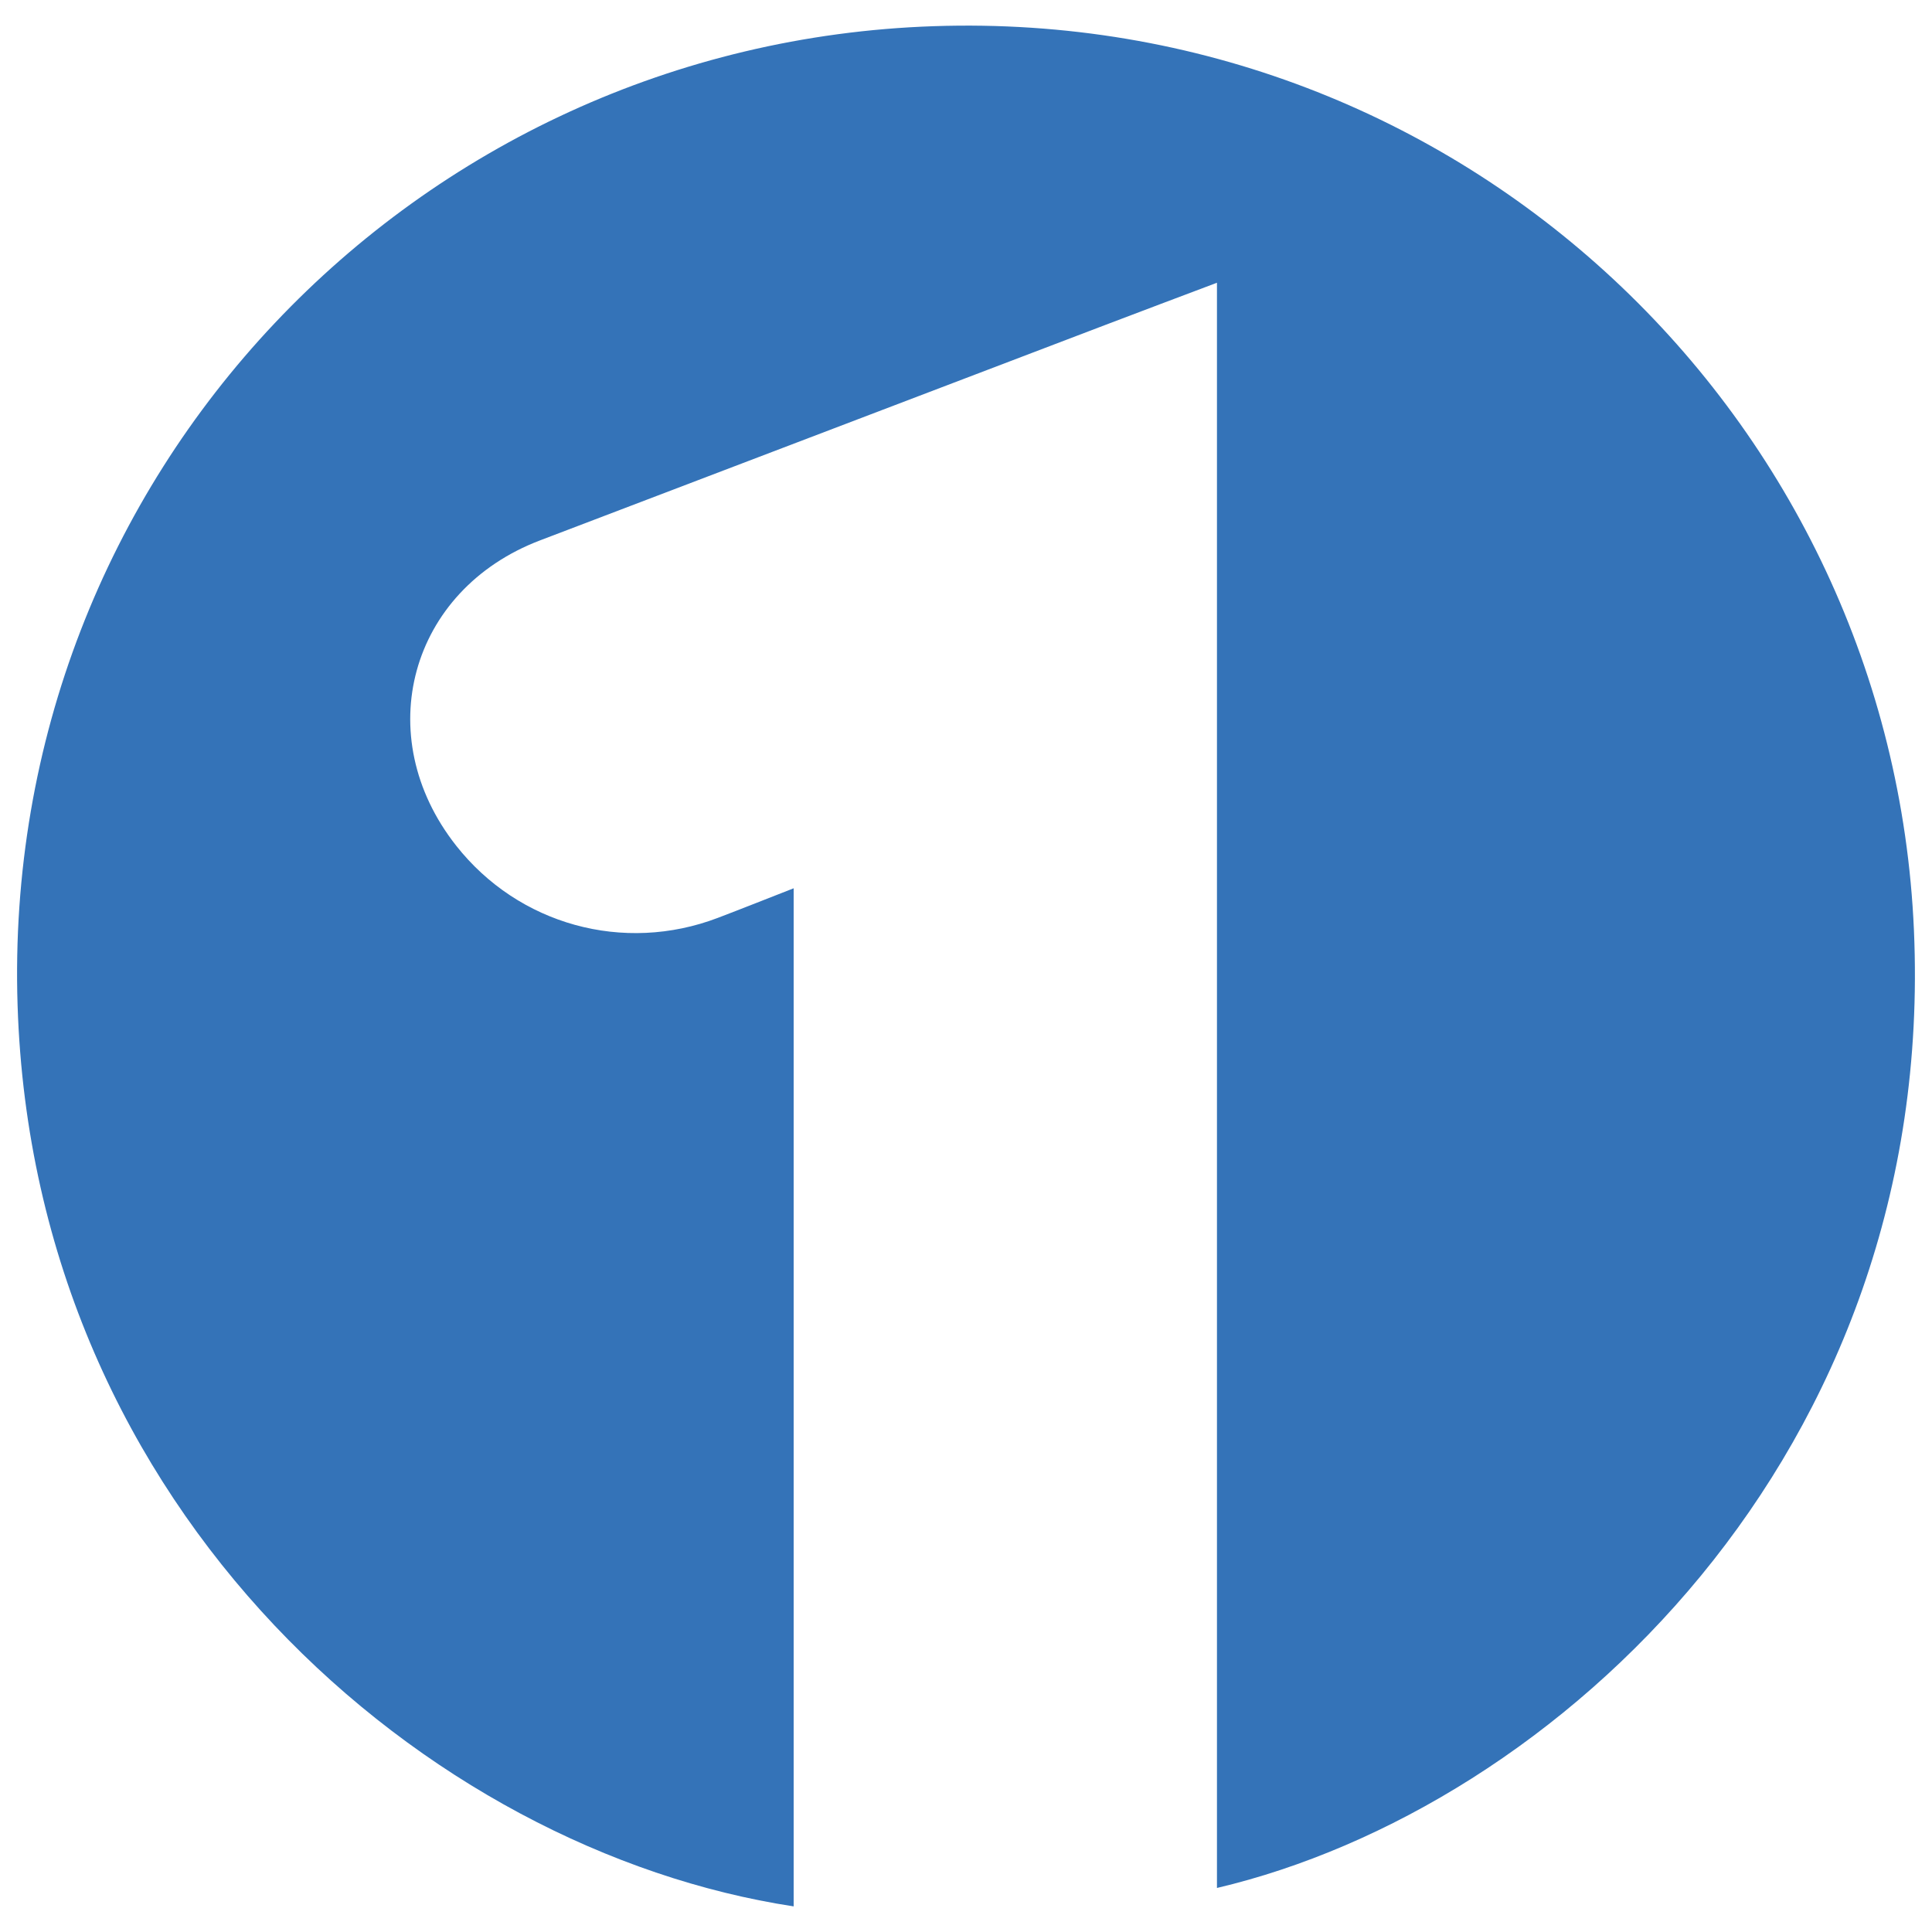 <svg xmlns="http://www.w3.org/2000/svg" xmlns:xlink="http://www.w3.org/1999/xlink" id="Layer_1" x="0px" y="0px" viewBox="0 0 2000 2000" style="enable-background:new 0 0 2000 2000;" xml:space="preserve"><style type="text/css"> .st0{fill:#3473B8;}</style><g> <path class="st0" d="M1259.79,1954.42c0-277.13,0-554.02,0-830.82c0-276.21,0-552.34,0-830.9 c-40.06,15.14-77.77,29.27-115.49,43.65c-195.1,74.34-390.28,148.77-585.38,223.11c-134.8,51.35-176.28,202.29-86.72,315.94 c64.56,81.95,173.36,111.97,270.95,74.76c25.67-9.78,51.26-19.99,78.44-30.61c0,352.9,0,703.37,0,1053.93 c-378.91-57.7-786.58-407.09-803.39-932.84C0.56,490.73,429.73,45.25,966.52,27.11c546.91-18.65,991.71,405.58,1014.79,935.93 C2004.89,1505.27,1610.43,1871.8,1259.79,1954.42z"></path></g></svg>